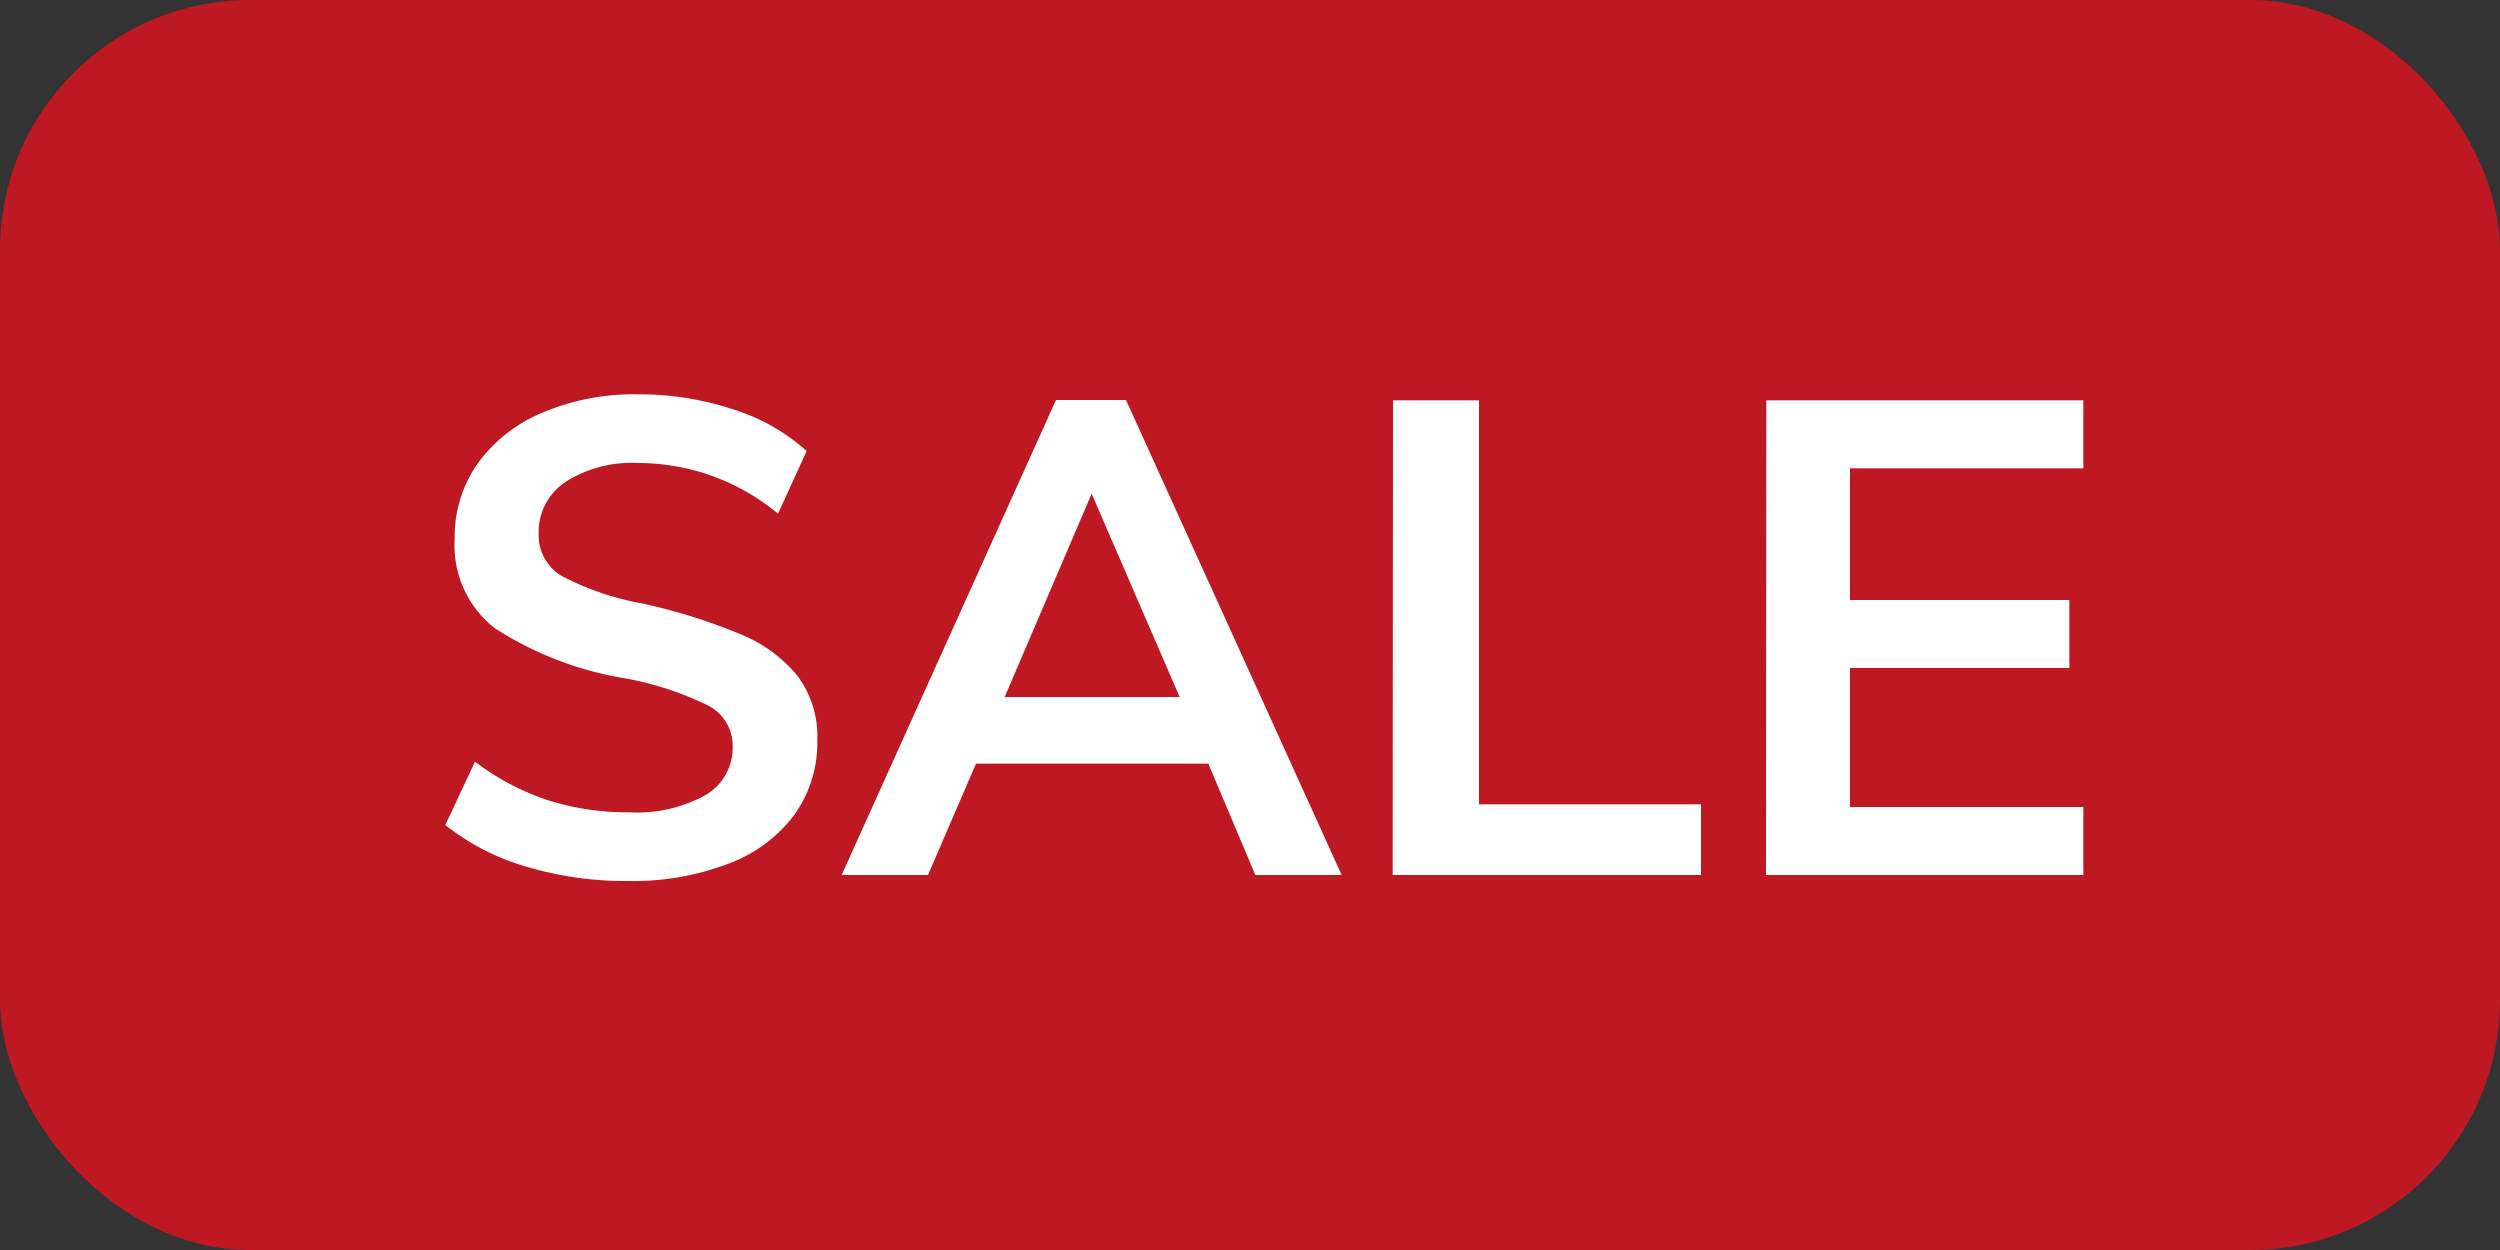 <svg xmlns="http://www.w3.org/2000/svg" width="30" height="15" viewBox="0 0 30 15"><rect x="0" y="0" width="30" height="15" fill="#333333" stroke="none"/><defs><style>.a{fill:#be1823;}.b{fill:#fff;}</style></defs><g transform="translate(-3 -3)"><rect class="a" width="30" height="15" rx="3" transform="translate(3 3)"/><path class="b" d="M2.544.072A4.155,4.155,0,0,1,1.316-.1a2.822,2.822,0,0,1-.972-.5L.7-1.36a3,3,0,0,0,.868.46,3.159,3.159,0,0,0,.988.148A1.694,1.694,0,0,0,3.468-.96a.657.657,0,0,0,.324-.584.54.54,0,0,0-.3-.492A3.765,3.765,0,0,0,2.5-2.36a4.1,4.1,0,0,1-1.56-.6A1.26,1.26,0,0,1,.456-4.032a1.534,1.534,0,0,1,.272-.9A1.815,1.815,0,0,1,1.5-5.544a2.8,2.8,0,0,1,1.156-.224,3.581,3.581,0,0,1,1.14.18,2.383,2.383,0,0,1,.884.5l-.344.752a2.627,2.627,0,0,0-1.68-.608,1.477,1.477,0,0,0-.872.228.722.722,0,0,0-.32.62.567.567,0,0,0,.284.512,3.368,3.368,0,0,0,.972.328,6.932,6.932,0,0,1,1.16.364,1.726,1.726,0,0,1,.688.5,1.218,1.218,0,0,1,.24.772,1.492,1.492,0,0,1-.272.892,1.737,1.737,0,0,1-.784.588A3.2,3.2,0,0,1,2.544.072ZM9.5-1.336H6.712L6.136,0H5.1L7.672-5.7h.84L11.1,0H10.064Zm-.344-.8L8.1-4.576,7.056-2.136Zm2.56-3.56h1.032V-.848h2.664V0h-3.7Zm4.48,0H20v.816H17.2V-3.3h2.632v.816H17.2V-.816H20V0H16.192Z" transform="translate(8 13.5)"/></g></svg>
